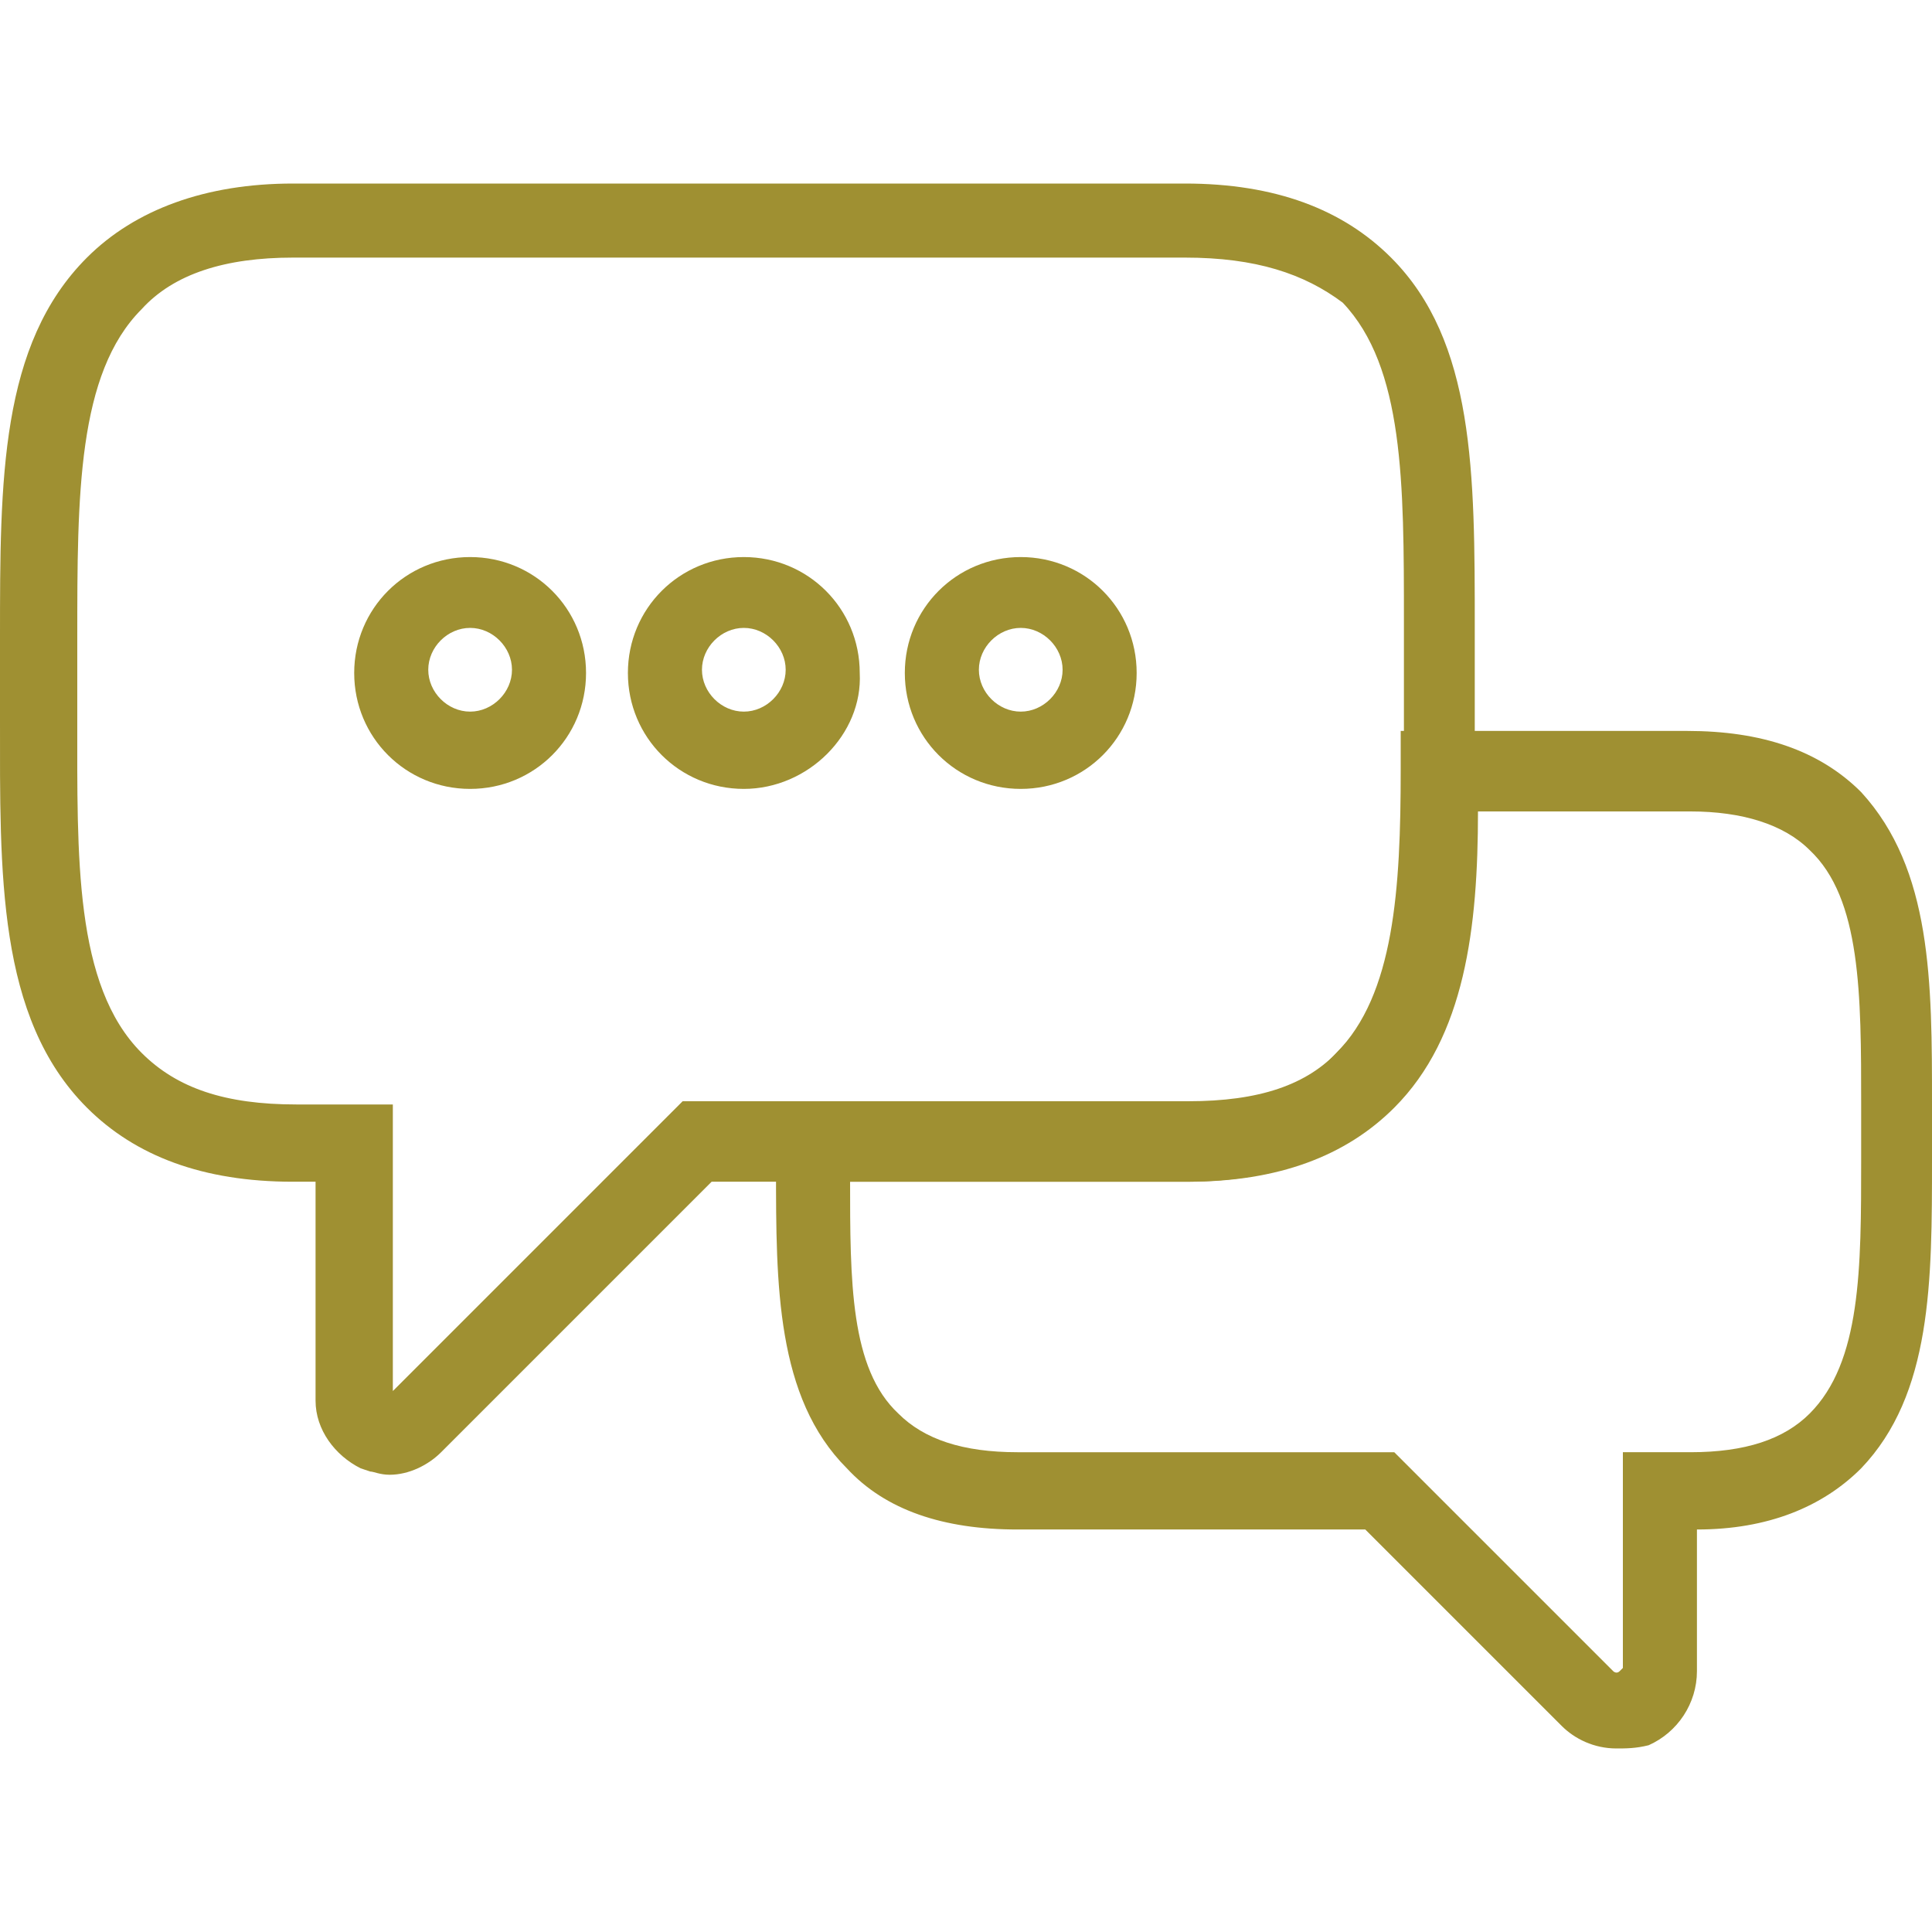 <?xml version="1.0" encoding="UTF-8"?>
<svg id="a" xmlns="http://www.w3.org/2000/svg" width="60" height="60" viewBox="0 0 60 60">
  <path d="M12.1,45.8c-.3,0-.5-.1-.6-.1l-.3-.1c-.8-.4-1.4-1.2-1.4-2.1v-6.8h-.7c-2.8,0-4.9-.8-6.4-2.3C-.1,31.6,0,27.1,0,22.3v-2.5c0-4.9,0-9.1,2.7-11.8,1.5-1.5,3.7-2.3,6.4-2.3h27.7c2.8,0,4.9,.8,6.4,2.3,2.6,2.6,2.6,6.7,2.6,11.5v4.5c0,4.1-.2,7.9-2.6,10.4-1.5,1.5-3.6,2.3-6.4,2.3h-14.7l-8.4,8.4c-.4,.4-1,.7-1.6,.7ZM9.1,8c-2.1,0-3.7,.5-4.7,1.6-2,2-2,5.8-2,10.2v2.5c0,4.3-.1,8.3,2,10.4,1.1,1.1,2.6,1.6,4.8,1.6h3v8.9l9-9h15.7c2.2,0,3.7-.5,4.7-1.6,1.8-1.8,2-5.1,2-8.8h0v-4.5c0-4.3,0-7.9-1.9-9.9-1.2-.9-2.7-1.4-4.9-1.4H9.1Z" fill="#9f9032" />
  <path d="M14.6,24.5c-2,0-3.6-1.6-3.6-3.6s1.6-3.6,3.6-3.6,3.6,1.6,3.6,3.6-1.6,3.6-3.6,3.6Zm0-5c-.7,0-1.3,.6-1.3,1.3s.6,1.3,1.3,1.3,1.3-.6,1.3-1.3c0-.7-.6-1.3-1.3-1.3Z" fill="#9f9032" />
  <path d="M23.1,24.5c-2,0-3.6-1.6-3.6-3.6s1.6-3.6,3.6-3.6,3.6,1.6,3.6,3.6c.1,1.9-1.6,3.6-3.6,3.6Zm0-5c-.7,0-1.3,.6-1.3,1.3s.6,1.3,1.3,1.3,1.3-.6,1.3-1.3-.6-1.3-1.3-1.3Z" fill="#9f9032" />
  <path d="M31.7,24.5c-2,0-3.6-1.6-3.6-3.6s1.6-3.6,3.6-3.6,3.6,1.6,3.6,3.6-1.6,3.6-3.6,3.6Zm0-5c-.7,0-1.3,.6-1.3,1.3s.6,1.3,1.3,1.3,1.3-.6,1.3-1.3-.6-1.3-1.3-1.3Z" fill="#9f9032" />
  <path d="M50.2,54.3c-.7,0-1.3-.3-1.7-.7l-6.1-6.1h-10.8c-2.3,0-4.1-.6-5.3-1.9-2.2-2.2-2.2-5.7-2.2-9.3v-2h12.7c2.2,0,3.7-.5,4.7-1.6,1.8-1.8,2-5.1,2-8.8v-1.2h8.9c2.3,0,4.1,.6,5.4,1.9,2.2,2.4,2.2,5.9,2.2,9.7v1.7h0c0,3.8,0,7.3-2.2,9.6-1.2,1.2-2.9,1.9-5.1,1.9v4.4c0,1-.6,1.9-1.5,2.3-.4,.1-.7,.1-1,.1Zm-23.8-17.7c0,3.2,0,5.9,1.5,7.3,.8,.8,2,1.2,3.7,1.2h11.7l6.8,6.8s.1,.1,.2,0l.1-.1v-6.7h2.1c1.7,0,2.9-.4,3.7-1.2,1.6-1.6,1.6-4.5,1.6-7.9v-1.7c0-3.4,0-6.4-1.6-7.9-.8-.8-2.1-1.2-3.7-1.2h-6.6c0,3.6-.4,7-2.6,9.2-1.5,1.5-3.6,2.3-6.4,2.3h-10.5v-.1Z" fill="#9f9032" />
</svg>